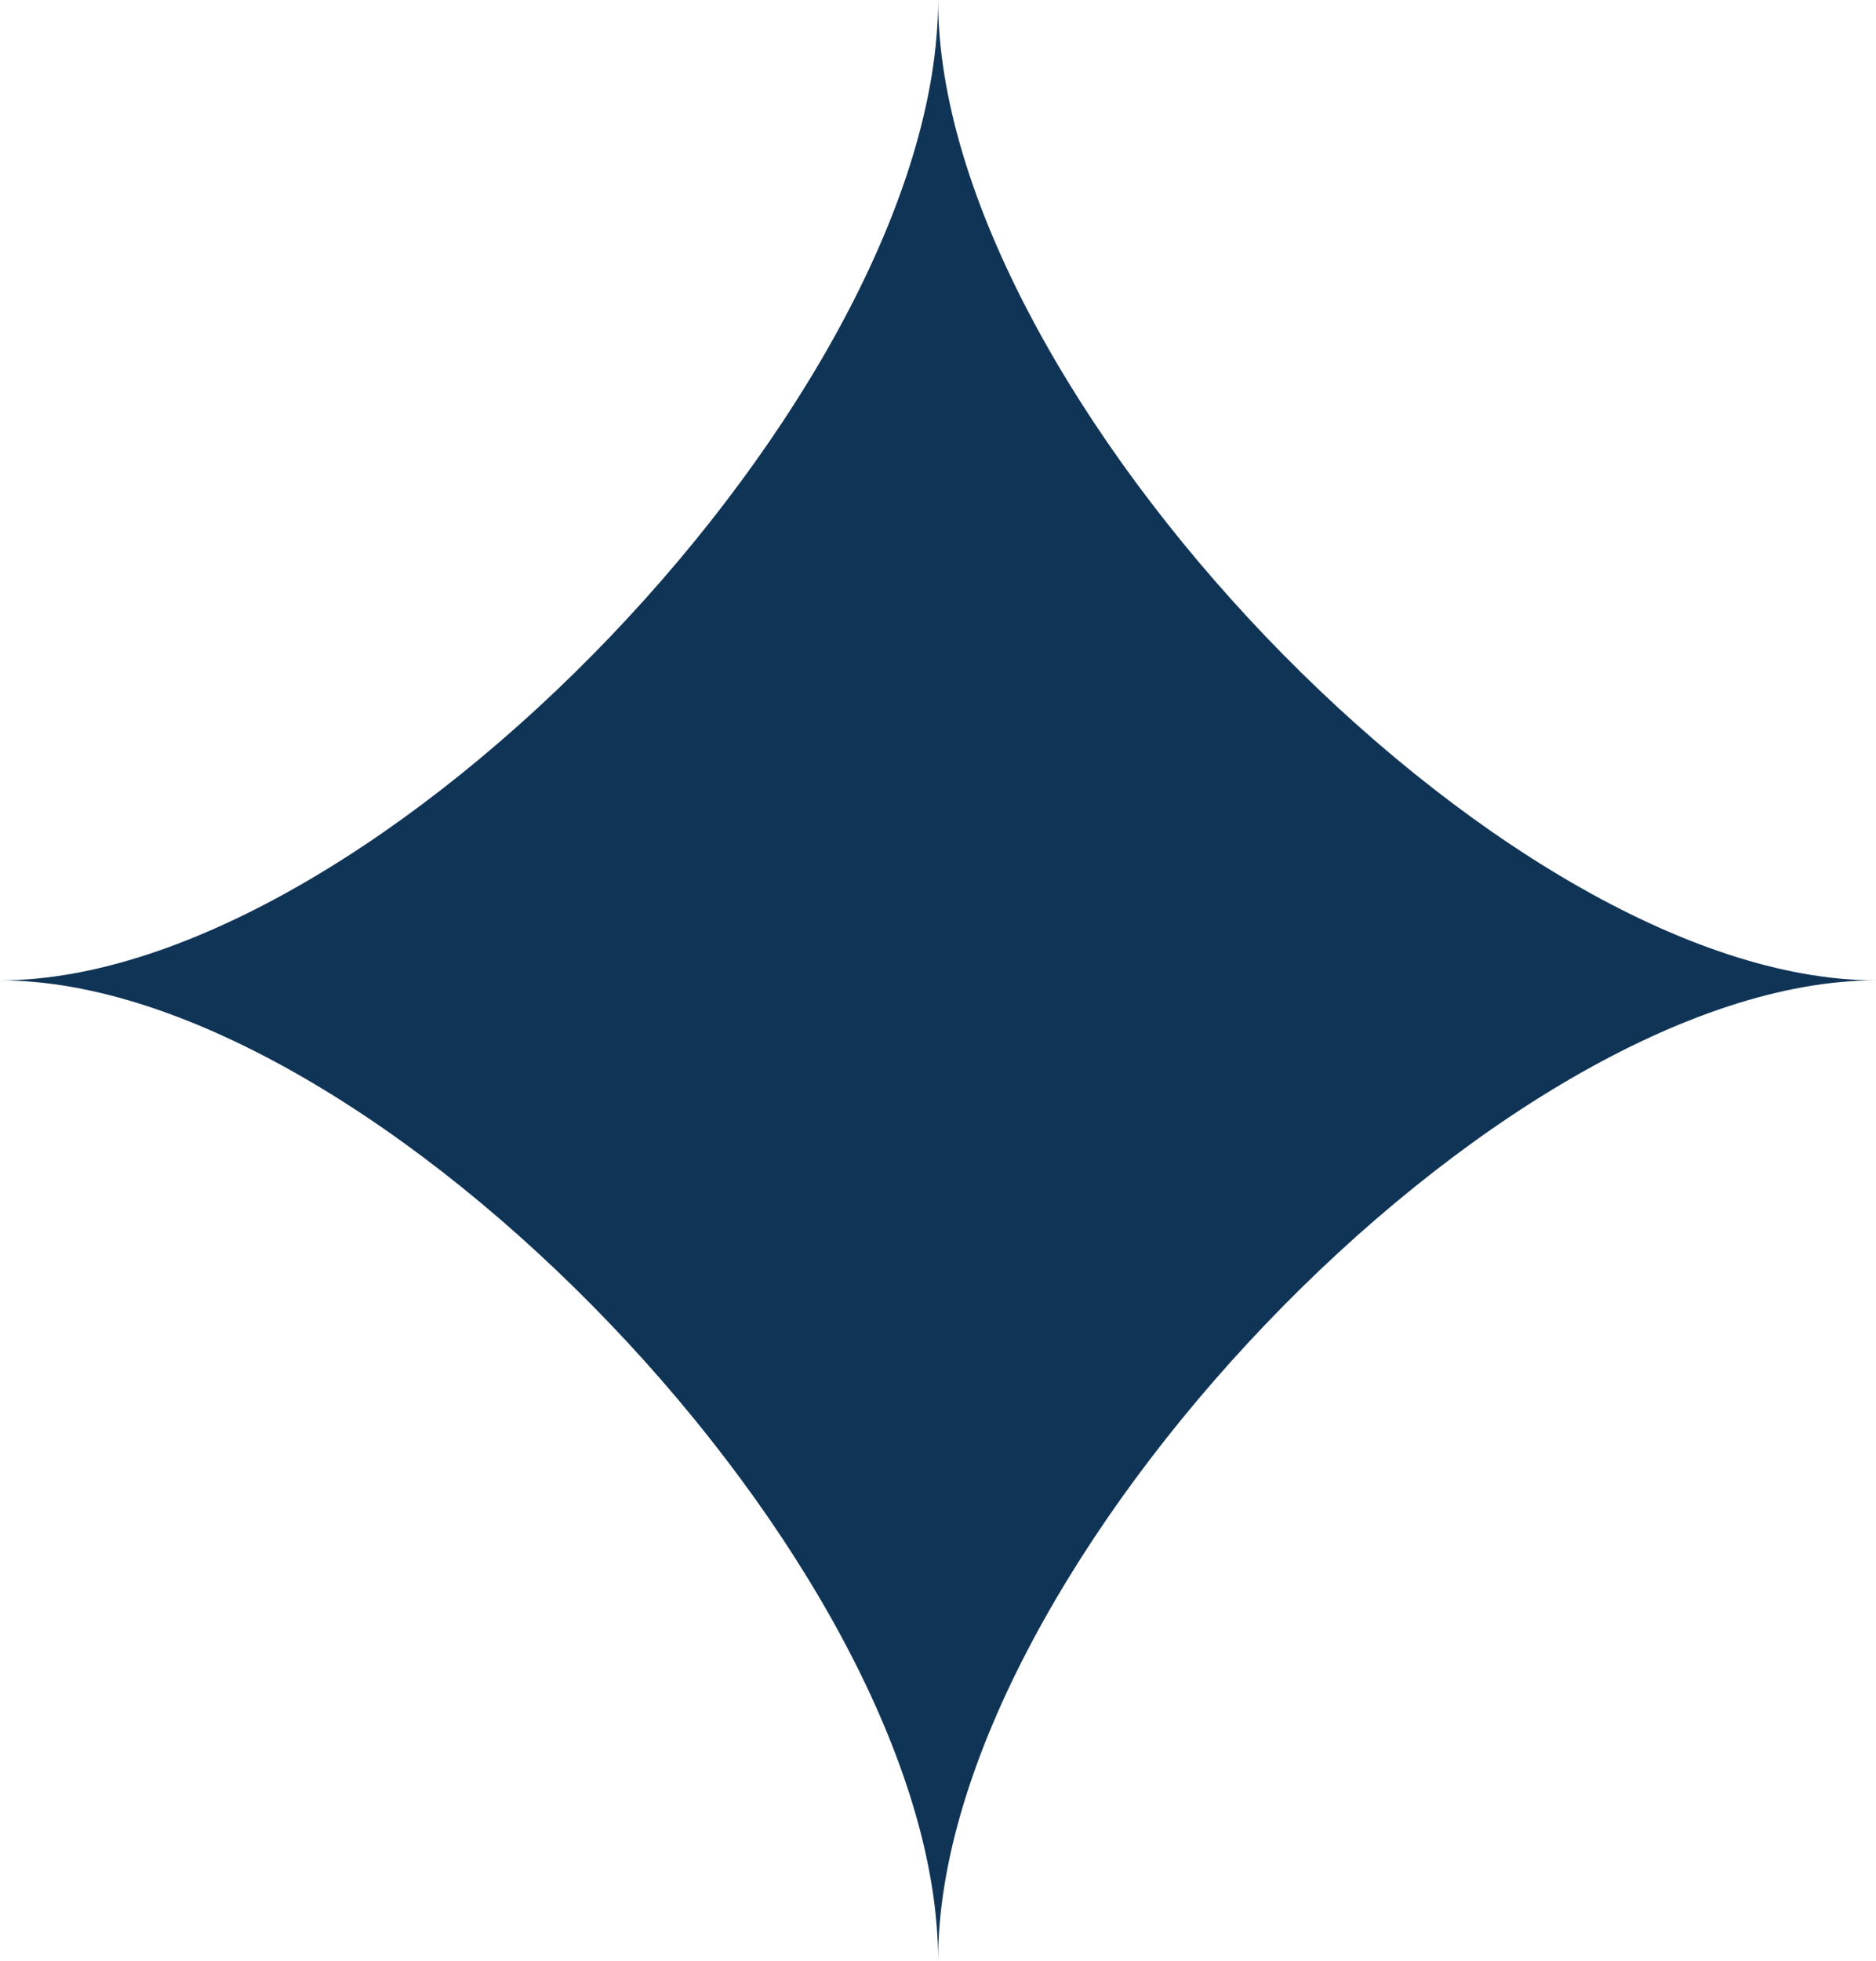 <?xml version="1.0" encoding="UTF-8"?>
<svg id="Layer_1" xmlns="http://www.w3.org/2000/svg" xmlns:xlink="http://www.w3.org/1999/xlink" version="1.1" viewBox="0 0 183.6 191.8">
  <!-- Generator: Adobe Illustrator 29.5.1, SVG Export Plug-In . SVG Version: 2.1.0 Build 141)  -->
  <defs>
    <style>
      .st0 {
        fill: none;
      }

      .st1 {
        clip-path: url(#clippath);
      }

      .st2 {
        fill: #103456;
      }
    </style>
    <clipPath id="clippath">
      <rect class="st0" y="0" width="183.55" height="191.8"/>
    </clipPath>
  </defs>
  <g class="st1">
    <path class="st2" d="M183.6,95.9c-36.72,0-91.8,57.53-91.79,95.89C91.81,153.44,36.72,95.9,0,95.9c36.72,0,91.81-57.55,91.81-95.9,0,38.36,55.07,95.9,91.79,95.9"/>
  </g>
</svg>